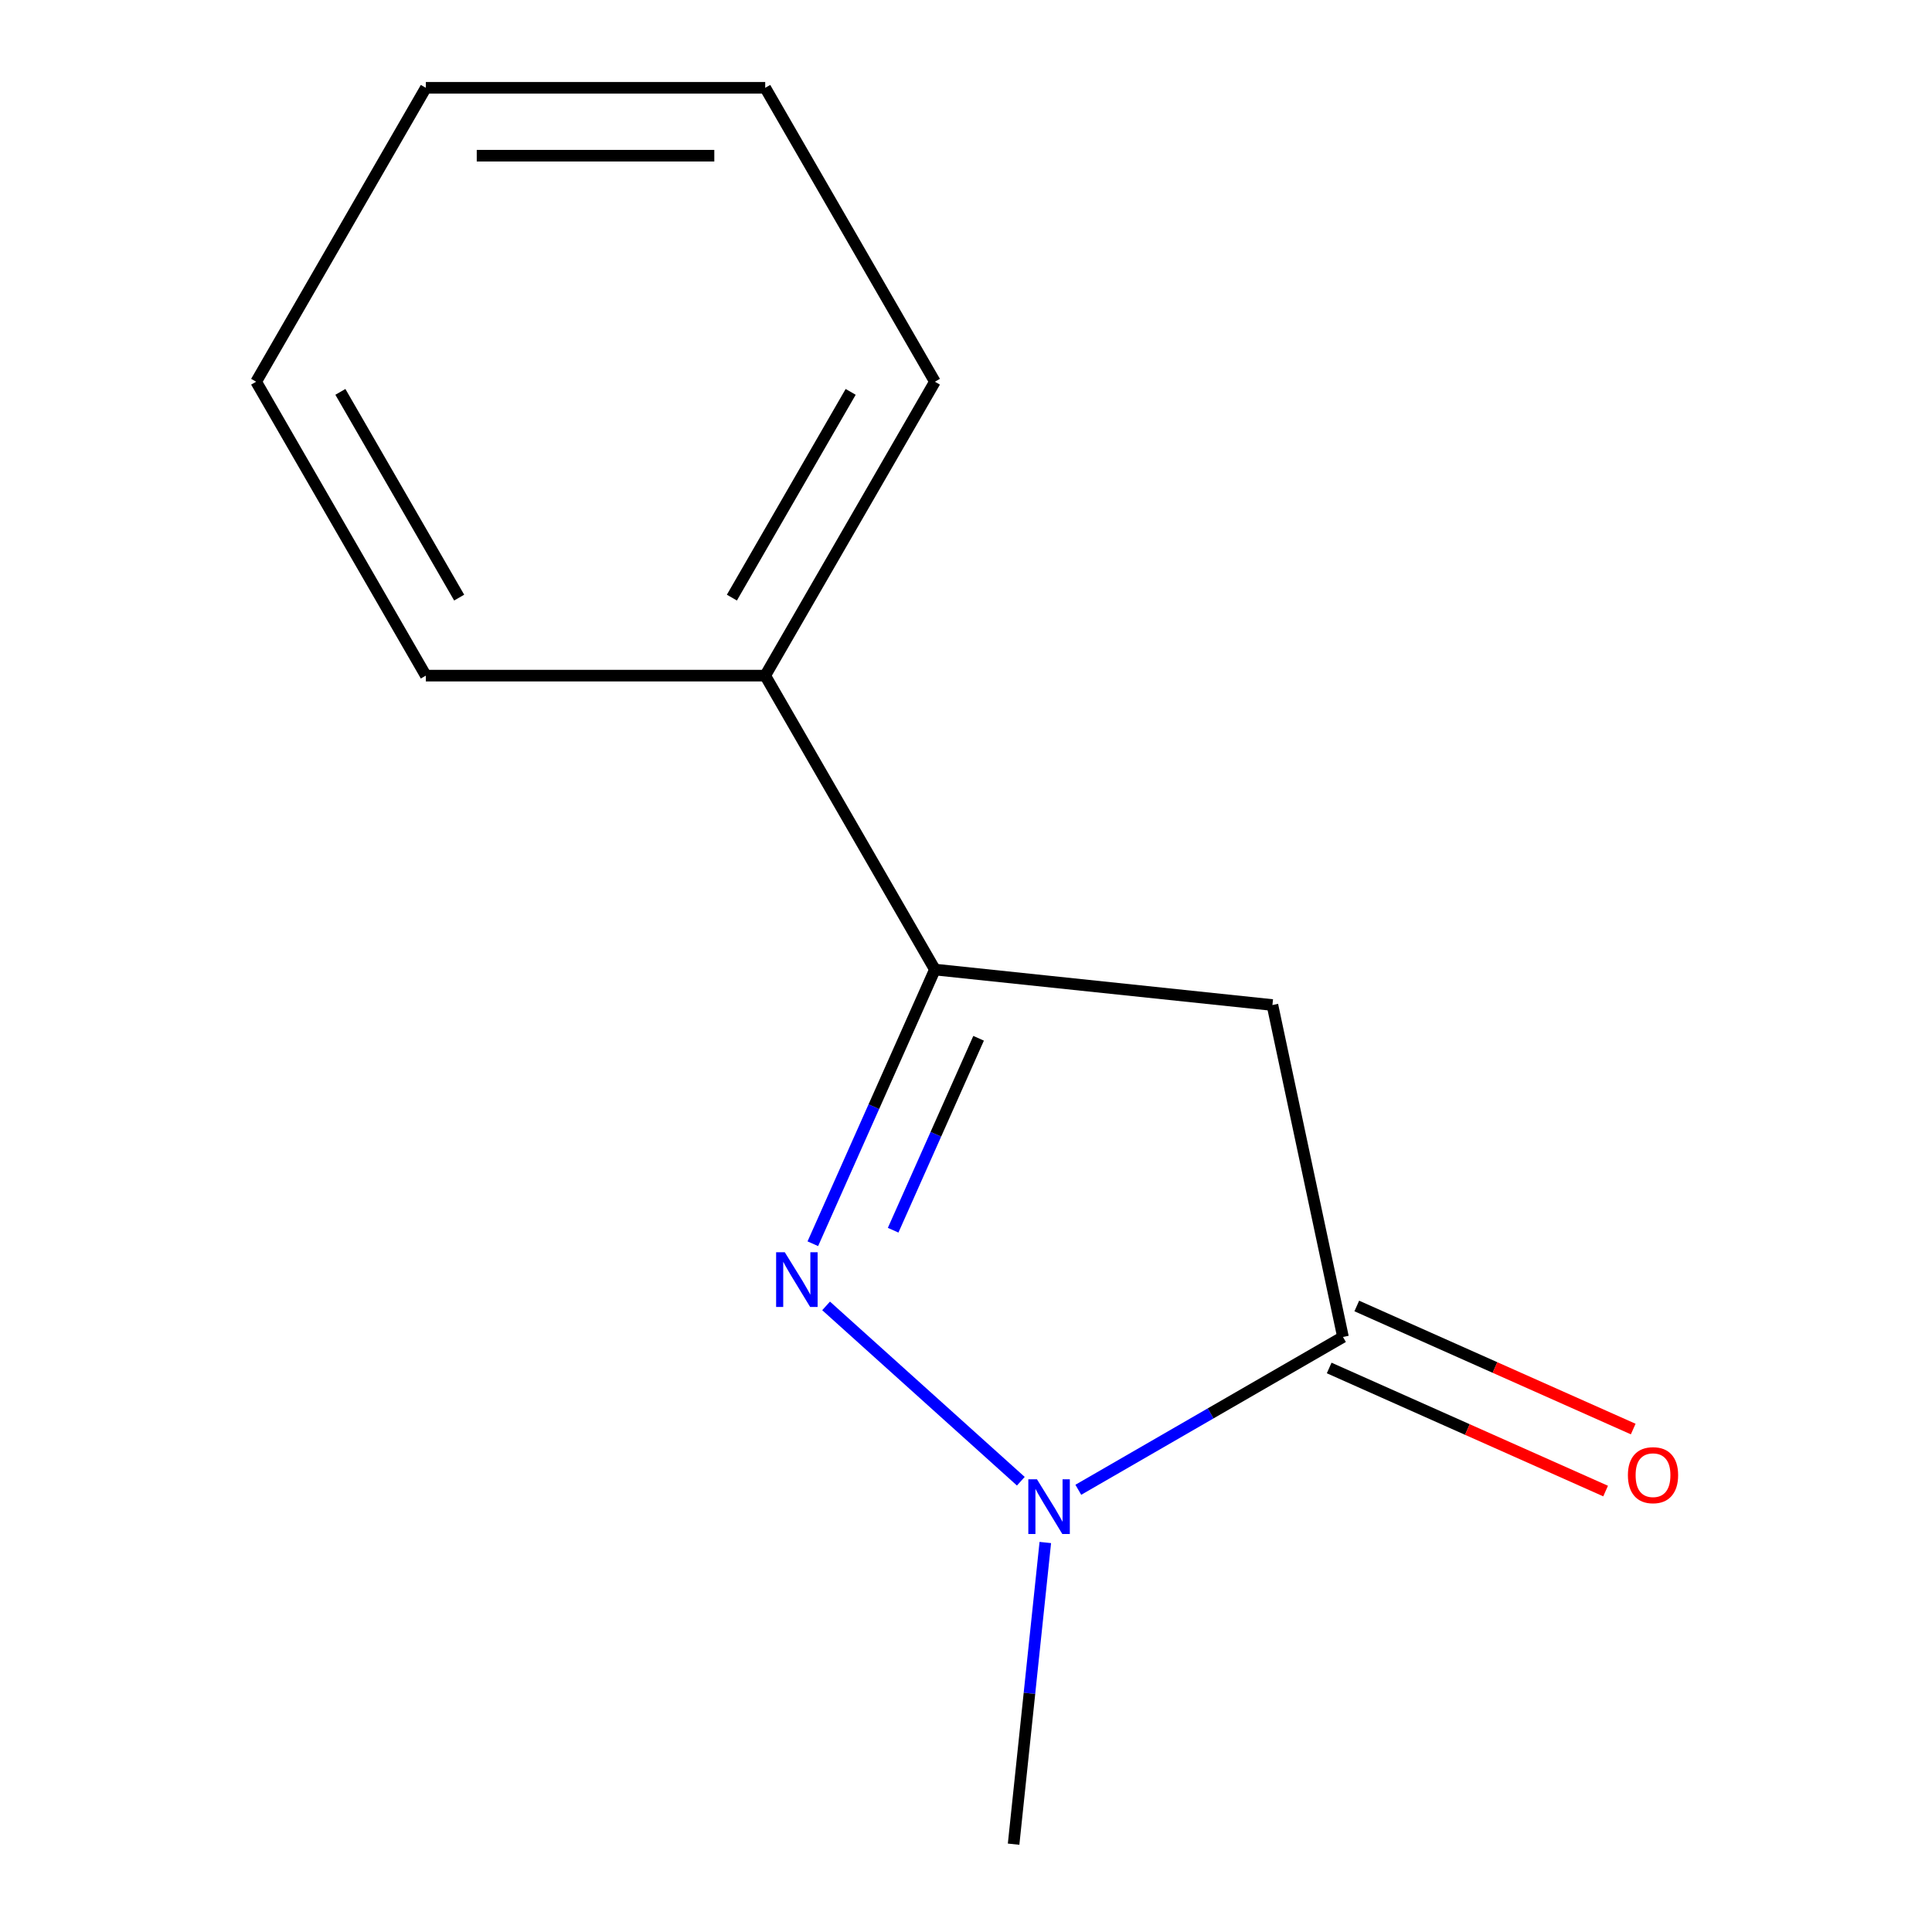 <?xml version='1.0' encoding='iso-8859-1'?>
<svg version='1.1' baseProfile='full'
              xmlns='http://www.w3.org/2000/svg'
                      xmlns:rdkit='http://www.rdkit.org/xml'
                      xmlns:xlink='http://www.w3.org/1999/xlink'
                  xml:space='preserve'
width='1000px' height='1000px' viewBox='0 0 1000 1000'>
<!-- END OF HEADER -->
<rect style='opacity:1.0;fill:#FFFFFF;stroke:none' width='1000' height='1000' x='0' y='0'> </rect>
<path class='bond-0' d='M 427.588,675.932 L 528.376,766.681' style='fill:none;fill-rule:evenodd;stroke:#0000FF;stroke-width:6px;stroke-linecap:butt;stroke-linejoin:miter;stroke-opacity:1' />
<path class='bond-2' d='M 420.717,643.756 L 452.311,572.795' style='fill:none;fill-rule:evenodd;stroke:#0000FF;stroke-width:6px;stroke-linecap:butt;stroke-linejoin:miter;stroke-opacity:1' />
<path class='bond-2' d='M 452.311,572.795 L 483.904,501.834' style='fill:none;fill-rule:evenodd;stroke:#000000;stroke-width:6px;stroke-linecap:butt;stroke-linejoin:miter;stroke-opacity:1' />
<path class='bond-2' d='M 462.29,636.757 L 484.405,587.084' style='fill:none;fill-rule:evenodd;stroke:#0000FF;stroke-width:6px;stroke-linecap:butt;stroke-linejoin:miter;stroke-opacity:1' />
<path class='bond-2' d='M 484.405,587.084 L 506.521,537.412' style='fill:none;fill-rule:evenodd;stroke:#000000;stroke-width:6px;stroke-linecap:butt;stroke-linejoin:miter;stroke-opacity:1' />
<path class='bond-1' d='M 558.13,771.111 L 626.627,731.564' style='fill:none;fill-rule:evenodd;stroke:#0000FF;stroke-width:6px;stroke-linecap:butt;stroke-linejoin:miter;stroke-opacity:1' />
<path class='bond-1' d='M 626.627,731.564 L 695.124,692.017' style='fill:none;fill-rule:evenodd;stroke:#000000;stroke-width:6px;stroke-linecap:butt;stroke-linejoin:miter;stroke-opacity:1' />
<path class='bond-6' d='M 541.048,798.399 L 532.842,876.472' style='fill:none;fill-rule:evenodd;stroke:#0000FF;stroke-width:6px;stroke-linecap:butt;stroke-linejoin:miter;stroke-opacity:1' />
<path class='bond-6' d='M 532.842,876.472 L 524.637,954.545' style='fill:none;fill-rule:evenodd;stroke:#000000;stroke-width:6px;stroke-linecap:butt;stroke-linejoin:miter;stroke-opacity:1' />
<path class='bond-4' d='M 687.98,708.064 L 759.521,739.917' style='fill:none;fill-rule:evenodd;stroke:#000000;stroke-width:6px;stroke-linecap:butt;stroke-linejoin:miter;stroke-opacity:1' />
<path class='bond-4' d='M 759.521,739.917 L 831.062,771.769' style='fill:none;fill-rule:evenodd;stroke:#FF0000;stroke-width:6px;stroke-linecap:butt;stroke-linejoin:miter;stroke-opacity:1' />
<path class='bond-4' d='M 702.269,675.97 L 773.81,707.822' style='fill:none;fill-rule:evenodd;stroke:#000000;stroke-width:6px;stroke-linecap:butt;stroke-linejoin:miter;stroke-opacity:1' />
<path class='bond-4' d='M 773.81,707.822 L 845.351,739.674' style='fill:none;fill-rule:evenodd;stroke:#FF0000;stroke-width:6px;stroke-linecap:butt;stroke-linejoin:miter;stroke-opacity:1' />
<path class='bond-12' d='M 695.124,692.017 L 658.603,520.195' style='fill:none;fill-rule:evenodd;stroke:#000000;stroke-width:6px;stroke-linecap:butt;stroke-linejoin:miter;stroke-opacity:1' />
<path class='bond-3' d='M 483.904,501.834 L 658.603,520.195' style='fill:none;fill-rule:evenodd;stroke:#000000;stroke-width:6px;stroke-linecap:butt;stroke-linejoin:miter;stroke-opacity:1' />
<path class='bond-5' d='M 483.904,501.834 L 396.074,349.707' style='fill:none;fill-rule:evenodd;stroke:#000000;stroke-width:6px;stroke-linecap:butt;stroke-linejoin:miter;stroke-opacity:1' />
<path class='bond-7' d='M 396.074,349.707 L 483.904,197.581' style='fill:none;fill-rule:evenodd;stroke:#000000;stroke-width:6px;stroke-linecap:butt;stroke-linejoin:miter;stroke-opacity:1' />
<path class='bond-7' d='M 378.823,309.322 L 440.305,202.834' style='fill:none;fill-rule:evenodd;stroke:#000000;stroke-width:6px;stroke-linecap:butt;stroke-linejoin:miter;stroke-opacity:1' />
<path class='bond-8' d='M 396.074,349.707 L 220.414,349.707' style='fill:none;fill-rule:evenodd;stroke:#000000;stroke-width:6px;stroke-linecap:butt;stroke-linejoin:miter;stroke-opacity:1' />
<path class='bond-10' d='M 483.904,197.581 L 396.074,45.455' style='fill:none;fill-rule:evenodd;stroke:#000000;stroke-width:6px;stroke-linecap:butt;stroke-linejoin:miter;stroke-opacity:1' />
<path class='bond-9' d='M 220.414,349.707 L 132.584,197.581' style='fill:none;fill-rule:evenodd;stroke:#000000;stroke-width:6px;stroke-linecap:butt;stroke-linejoin:miter;stroke-opacity:1' />
<path class='bond-9' d='M 237.665,309.322 L 176.183,202.834' style='fill:none;fill-rule:evenodd;stroke:#000000;stroke-width:6px;stroke-linecap:butt;stroke-linejoin:miter;stroke-opacity:1' />
<path class='bond-11' d='M 132.584,197.581 L 220.414,45.455' style='fill:none;fill-rule:evenodd;stroke:#000000;stroke-width:6px;stroke-linecap:butt;stroke-linejoin:miter;stroke-opacity:1' />
<path class='bond-13' d='M 396.074,45.455 L 220.414,45.455' style='fill:none;fill-rule:evenodd;stroke:#000000;stroke-width:6px;stroke-linecap:butt;stroke-linejoin:miter;stroke-opacity:1' />
<path class='bond-13' d='M 369.725,80.587 L 246.763,80.587' style='fill:none;fill-rule:evenodd;stroke:#000000;stroke-width:6px;stroke-linecap:butt;stroke-linejoin:miter;stroke-opacity:1' />
<path  class='atom-0' d='M 406.197 648.148
L 415.477 663.148
Q 416.397 664.628, 417.877 667.308
Q 419.357 669.988, 419.437 670.148
L 419.437 648.148
L 423.197 648.148
L 423.197 676.468
L 419.317 676.468
L 409.357 660.068
Q 408.197 658.148, 406.957 655.948
Q 405.757 653.748, 405.397 653.068
L 405.397 676.468
L 401.717 676.468
L 401.717 648.148
L 406.197 648.148
' fill='#0000FF'/>
<path  class='atom-1' d='M 536.738 765.687
L 546.018 780.687
Q 546.938 782.167, 548.418 784.847
Q 549.898 787.527, 549.978 787.687
L 549.978 765.687
L 553.738 765.687
L 553.738 794.007
L 549.858 794.007
L 539.898 777.607
Q 538.738 775.687, 537.498 773.487
Q 536.298 771.287, 535.938 770.607
L 535.938 794.007
L 532.258 794.007
L 532.258 765.687
L 536.738 765.687
' fill='#0000FF'/>
<path  class='atom-5' d='M 842.598 763.545
Q 842.598 756.745, 845.958 752.945
Q 849.318 749.145, 855.598 749.145
Q 861.878 749.145, 865.238 752.945
Q 868.598 756.745, 868.598 763.545
Q 868.598 770.425, 865.198 774.345
Q 861.798 778.225, 855.598 778.225
Q 849.358 778.225, 845.958 774.345
Q 842.598 770.465, 842.598 763.545
M 855.598 775.025
Q 859.918 775.025, 862.238 772.145
Q 864.598 769.225, 864.598 763.545
Q 864.598 757.985, 862.238 755.185
Q 859.918 752.345, 855.598 752.345
Q 851.278 752.345, 848.918 755.145
Q 846.598 757.945, 846.598 763.545
Q 846.598 769.265, 848.918 772.145
Q 851.278 775.025, 855.598 775.025
' fill='#FF0000'/>
</svg>
